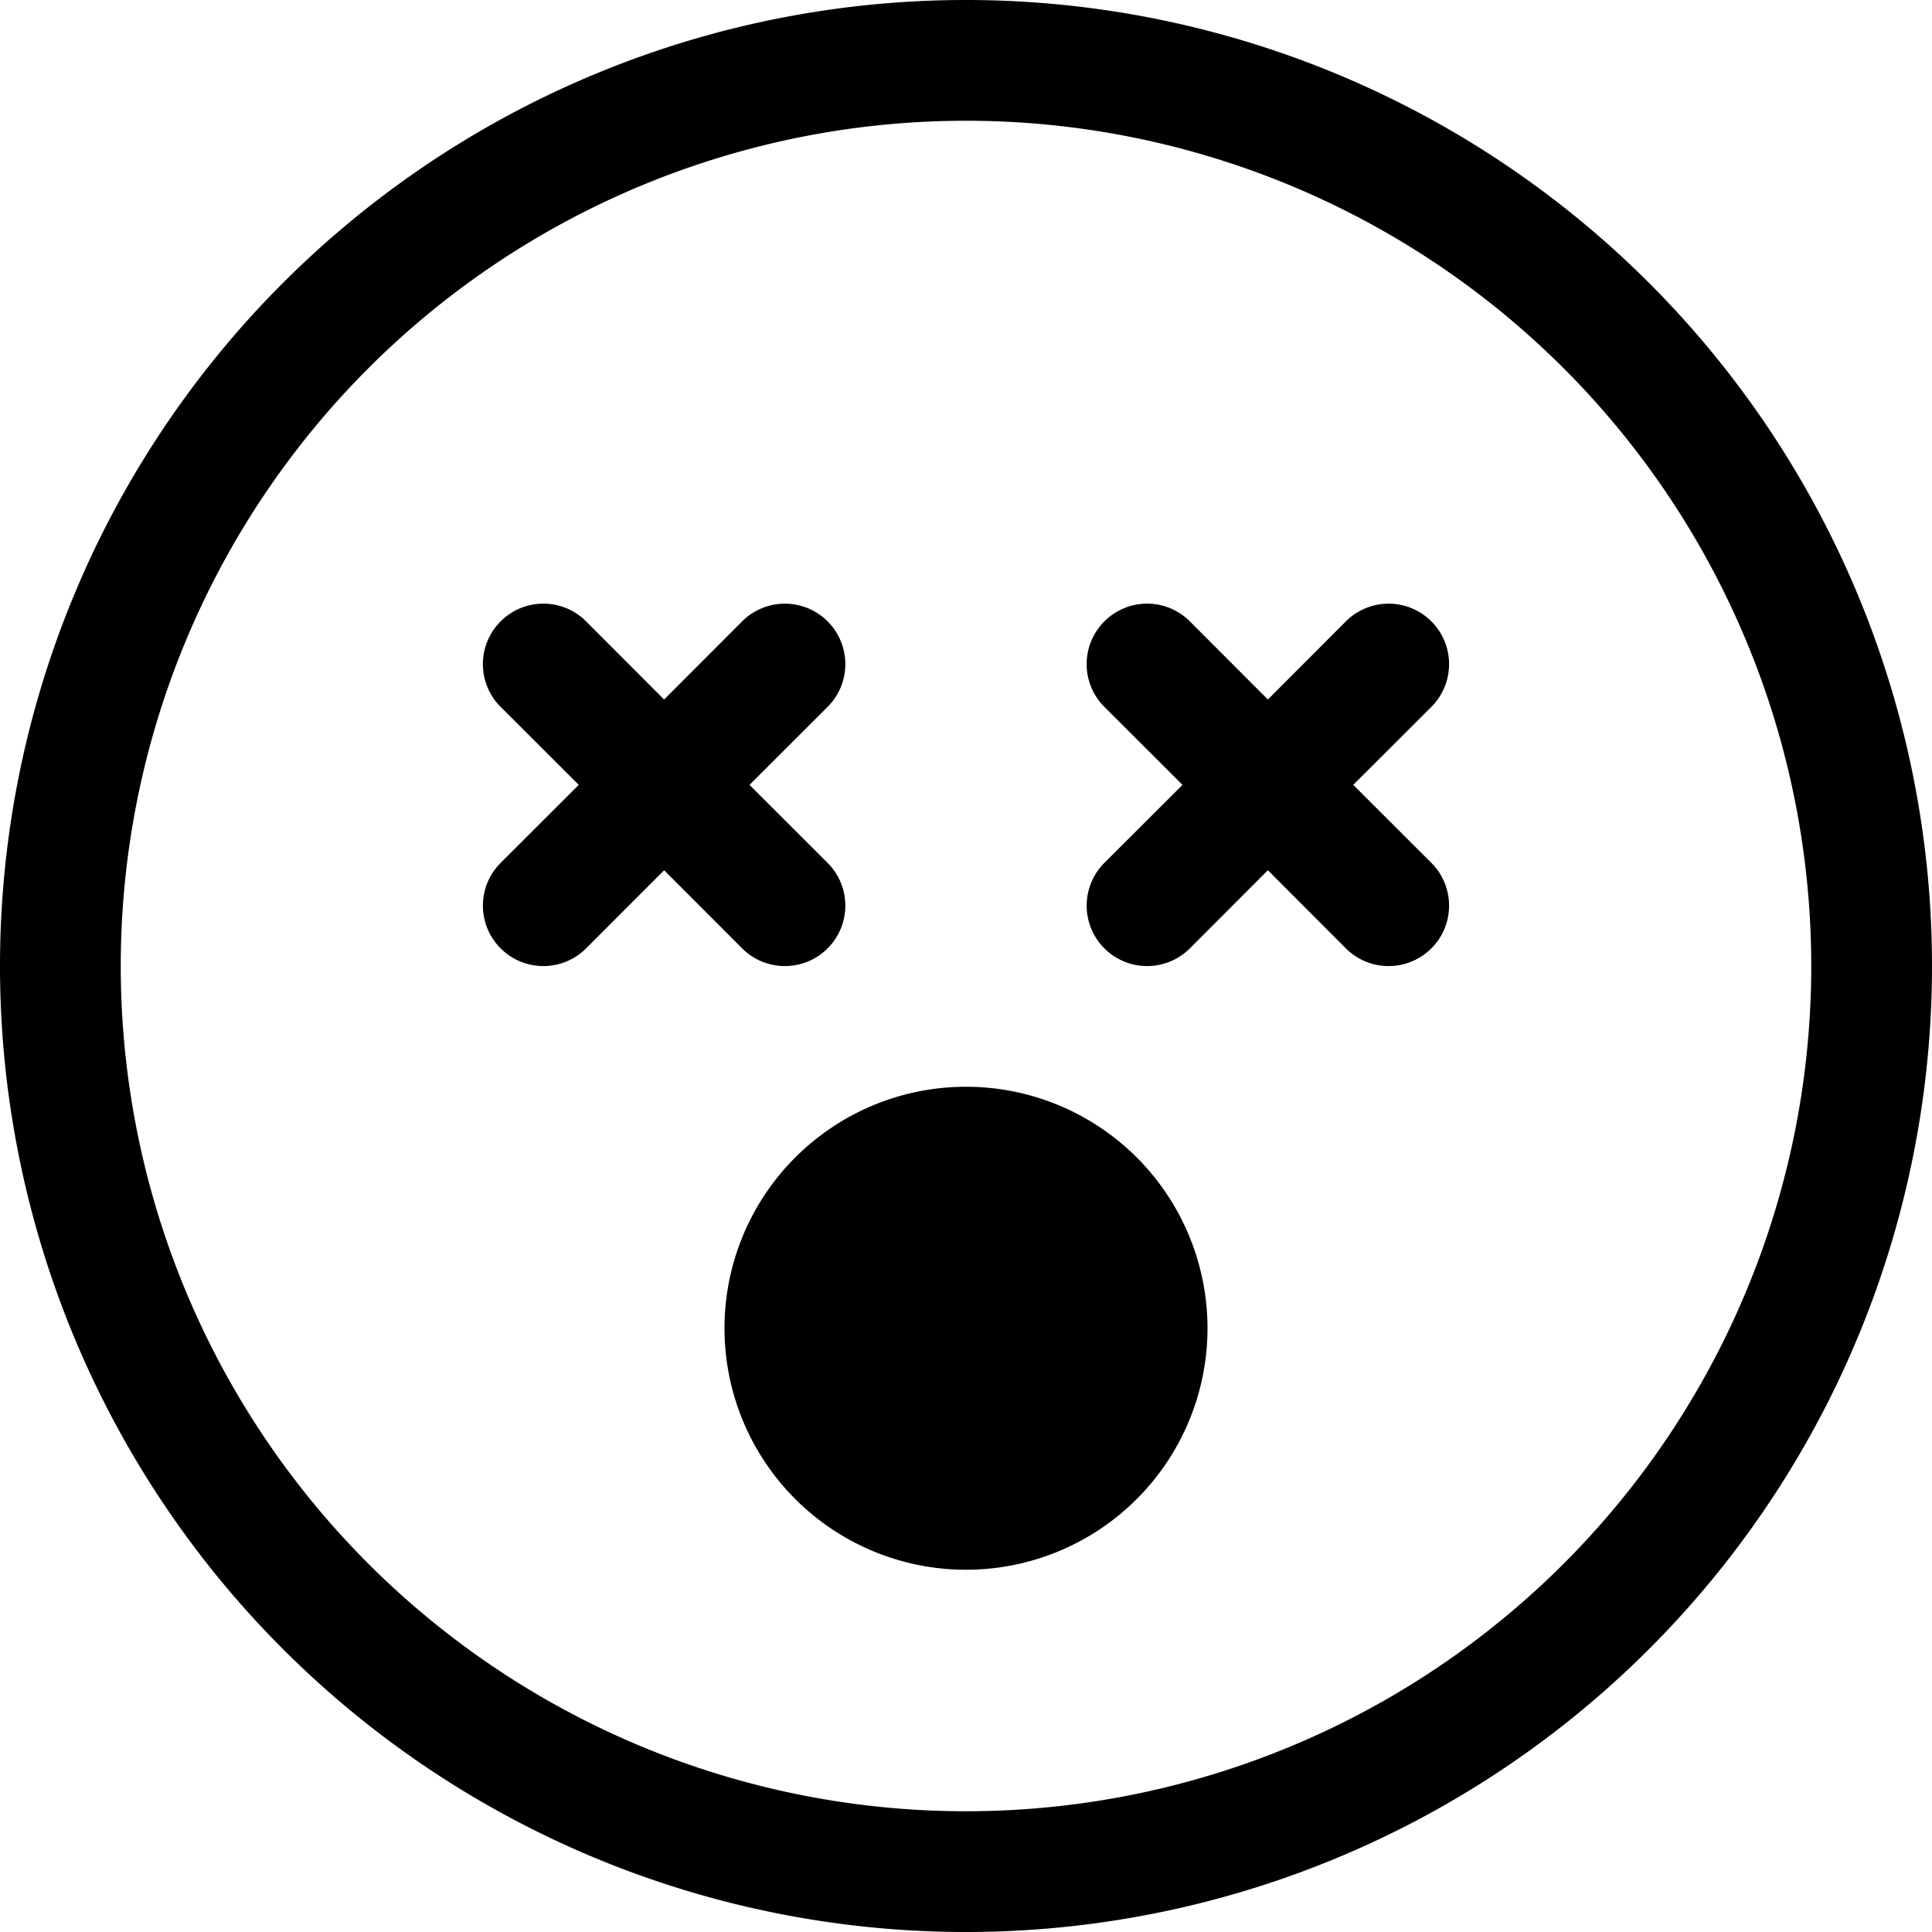 <?xml version="1.0" encoding="utf-8"?>
<!-- Generator: www.svgicons.com -->
<svg xmlns="http://www.w3.org/2000/svg" width="800" height="800" viewBox="0 0 16 16">
<g fill="currentColor"><path d="M8 15A7 7 0 1 1 8 1a7 7 0 0 1 0 14m0 1A8 8 0 1 0 8 0a8 8 0 0 0 0 16"/><path d="M9.146 5.146a.5.5 0 0 1 .708 0l.646.647l.646-.647a.5.5 0 0 1 .708.708l-.647.646l.647.646a.5.5 0 0 1-.708.708l-.646-.647l-.646.647a.5.5 0 1 1-.708-.708l.647-.646l-.647-.646a.5.5 0 0 1 0-.708m-5 0a.5.5 0 0 1 .708 0l.646.647l.646-.647a.5.5 0 1 1 .708.708l-.647.646l.647.646a.5.5 0 1 1-.708.708L5.5 7.207l-.646.647a.5.5 0 1 1-.708-.708l.647-.646l-.647-.646a.5.5 0 0 1 0-.708M10 11a2 2 0 1 1-4 0a2 2 0 0 1 4 0"/></g>
</svg>